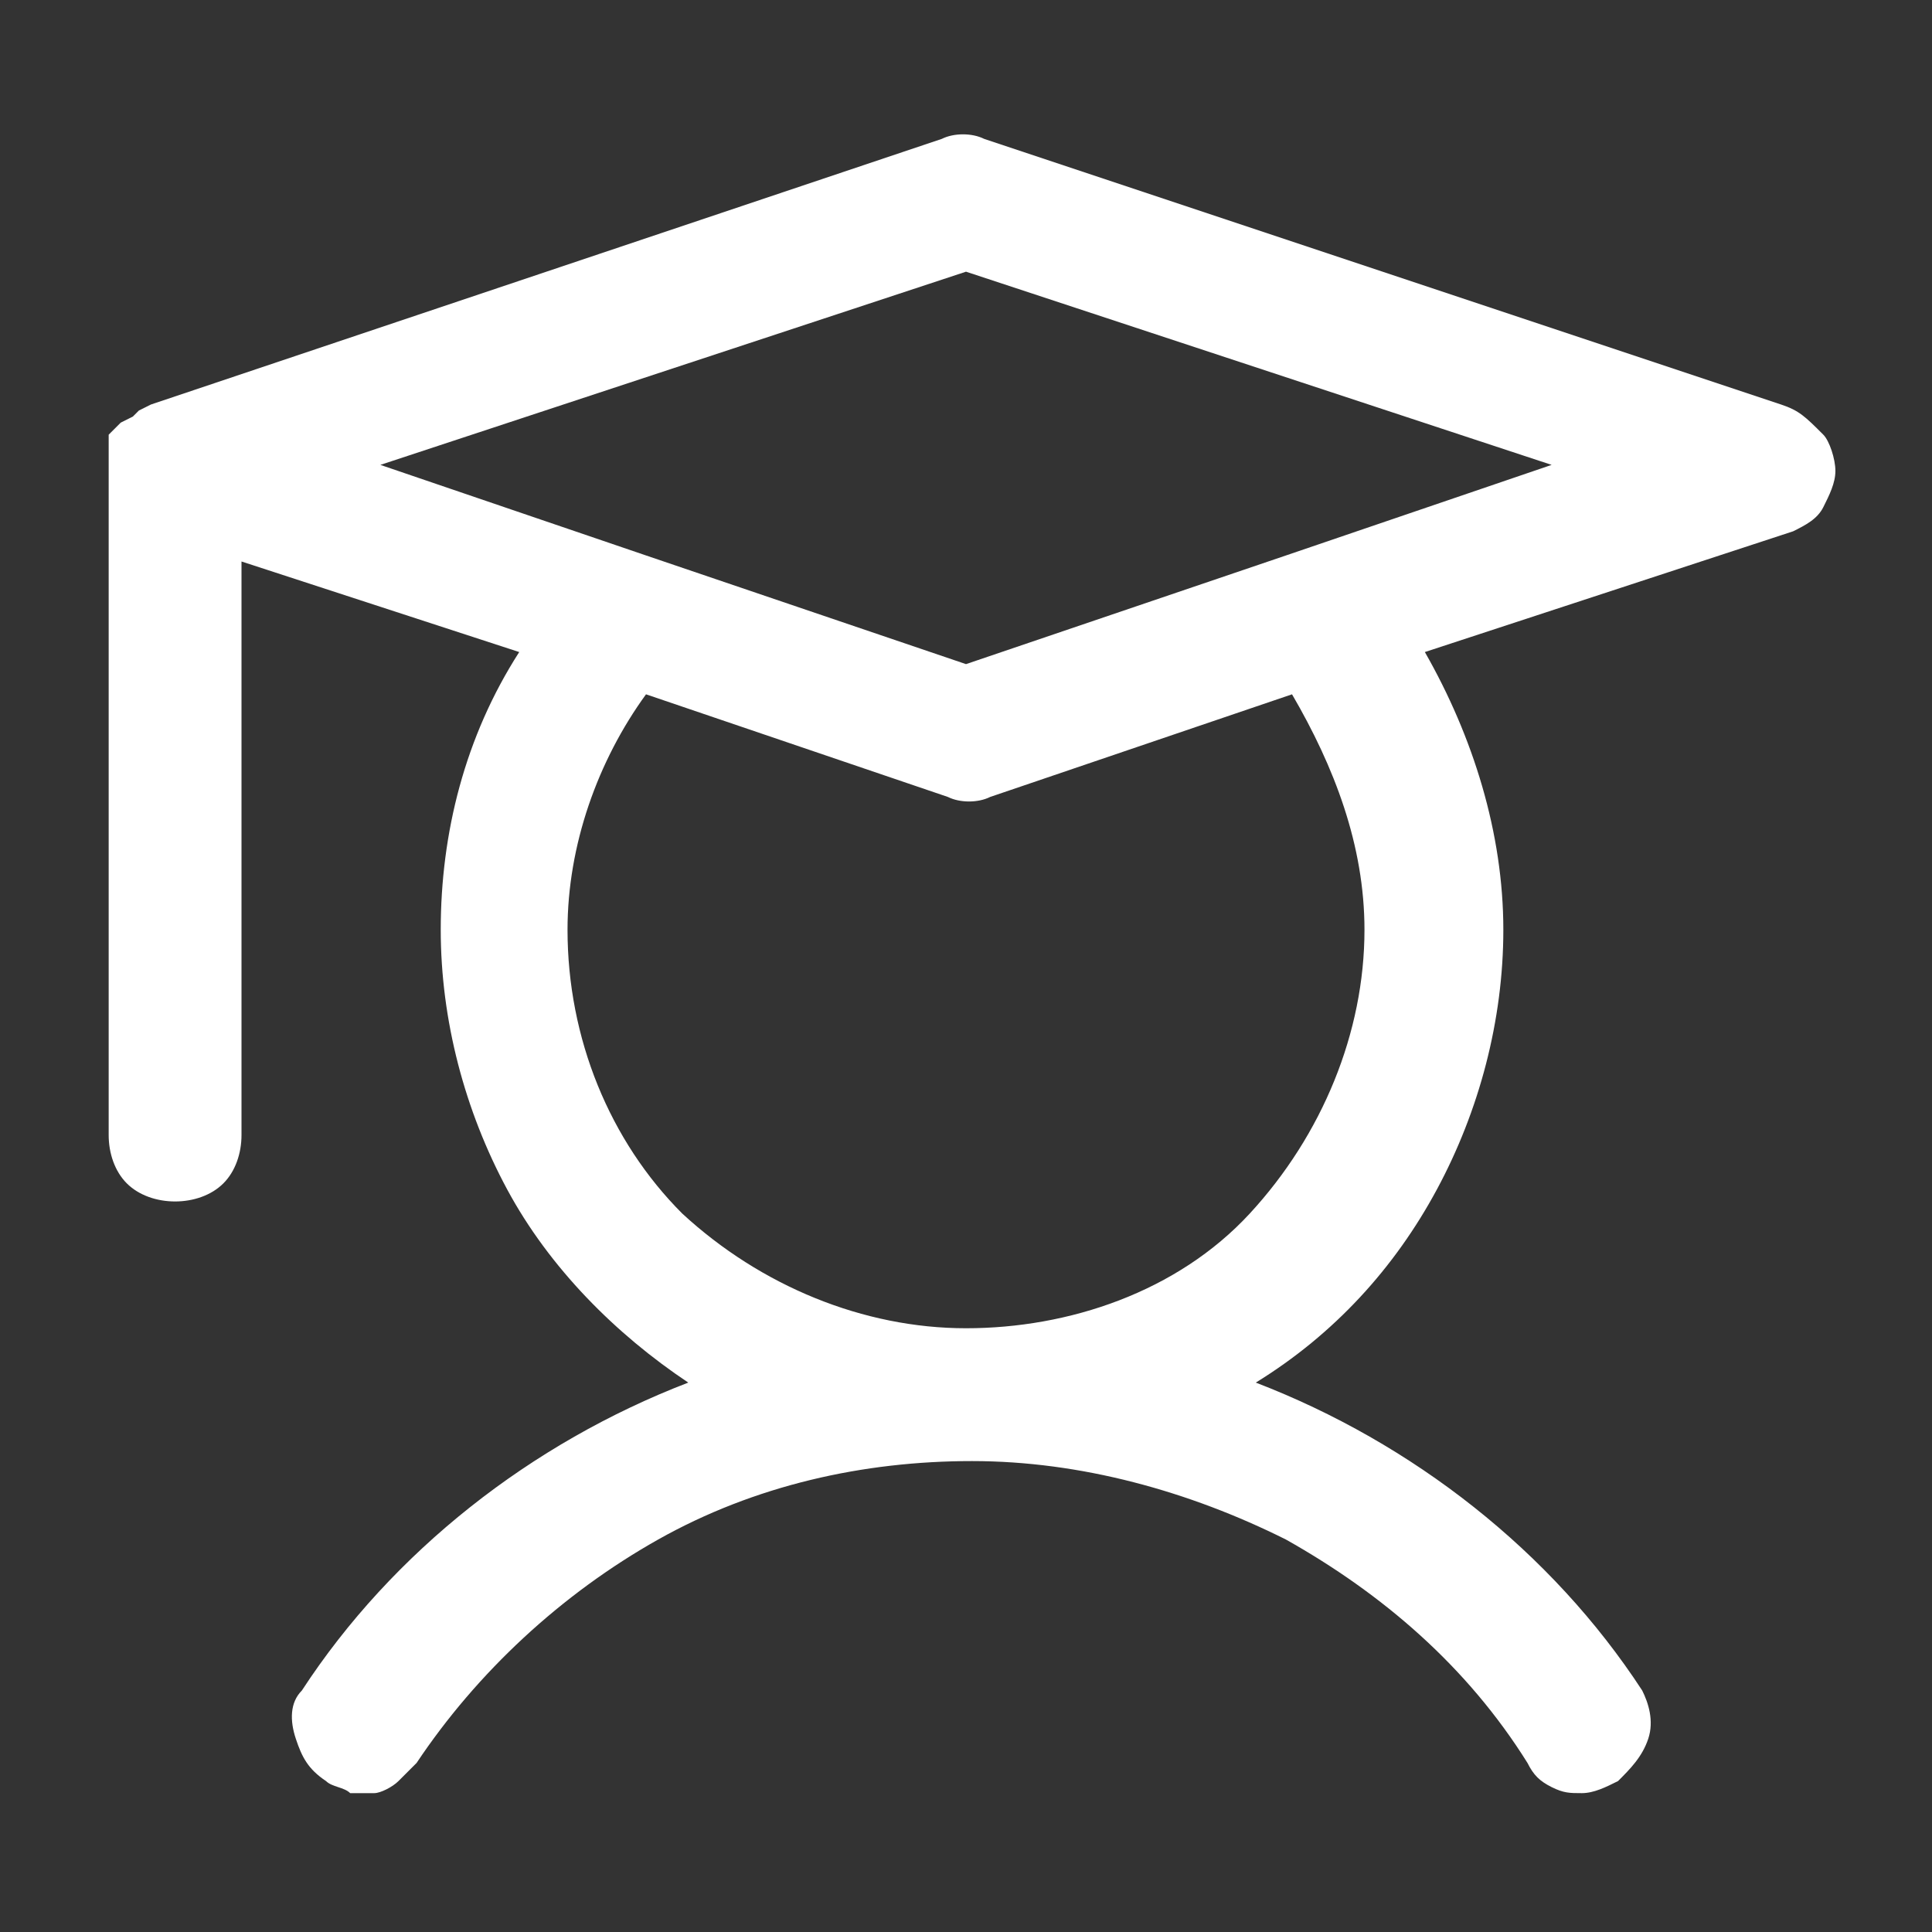 <svg xmlns="http://www.w3.org/2000/svg" viewBox="0 0 32 32" style="enable-background:new 0 0 32 32" xml:space="preserve"><rect x="0" y="0" width="32" height="32" fill="#333333" stroke="none"/><path d="M29.5 6.7 16.3 2.3c-.2-.1-.5-.1-.7 0L2.5 6.7l-.2.1-.1.1L2 7l-.1.1-.1.1v11.6c0 .3.1.6.3.8.2.2.5.3.8.3.3 0 .6-.1.8-.3.2-.2.3-.5.3-.8V9.3l4.6 1.5c-.9 1.4-1.3 3-1.3 4.6 0 1.5.4 3 1.1 4.3.7 1.3 1.8 2.4 3 3.2-2.6 1-4.9 2.8-6.4 5.1-.2.2-.2.5-.1.8.1.3.2.5.5.7.1.1.3.1.4.2h.4c.1 0 .3-.1.4-.2l.3-.3c1-1.5 2.4-2.8 4-3.7 1.6-.9 3.4-1.3 5.2-1.3 1.8 0 3.6.5 5.2 1.3 1.6.9 3 2.1 4 3.7.1.2.2.3.4.4.2.1.3.1.5.1s.4-.1.6-.2c.2-.2.4-.4.5-.7.1-.3 0-.6-.1-.8-1.5-2.3-3.8-4.1-6.4-5.1 1.3-.8 2.3-1.9 3-3.2.7-1.3 1.1-2.8 1.1-4.3 0-1.6-.5-3.2-1.3-4.6l6.1-2c.2-.1.4-.2.5-.4.1-.2.2-.4.2-.6 0-.2-.1-.5-.2-.6-.3-.3-.4-.4-.7-.5zm-6.9 8.7c0 1.7-.7 3.4-1.9 4.7S17.7 22 16 22c-1.7 0-3.4-.7-4.7-1.9-1.2-1.2-1.9-2.9-1.9-4.7 0-1.4.5-2.8 1.3-3.9l5 1.7c.2.1.5.1.7 0l5-1.7c.7 1.2 1.2 2.5 1.2 3.9zm-1.3-6.2L16 11l-5.3-1.8-4.4-1.5L16 4.5l9.7 3.2-4.4 1.5z" style="fill:#fff"/></svg>
